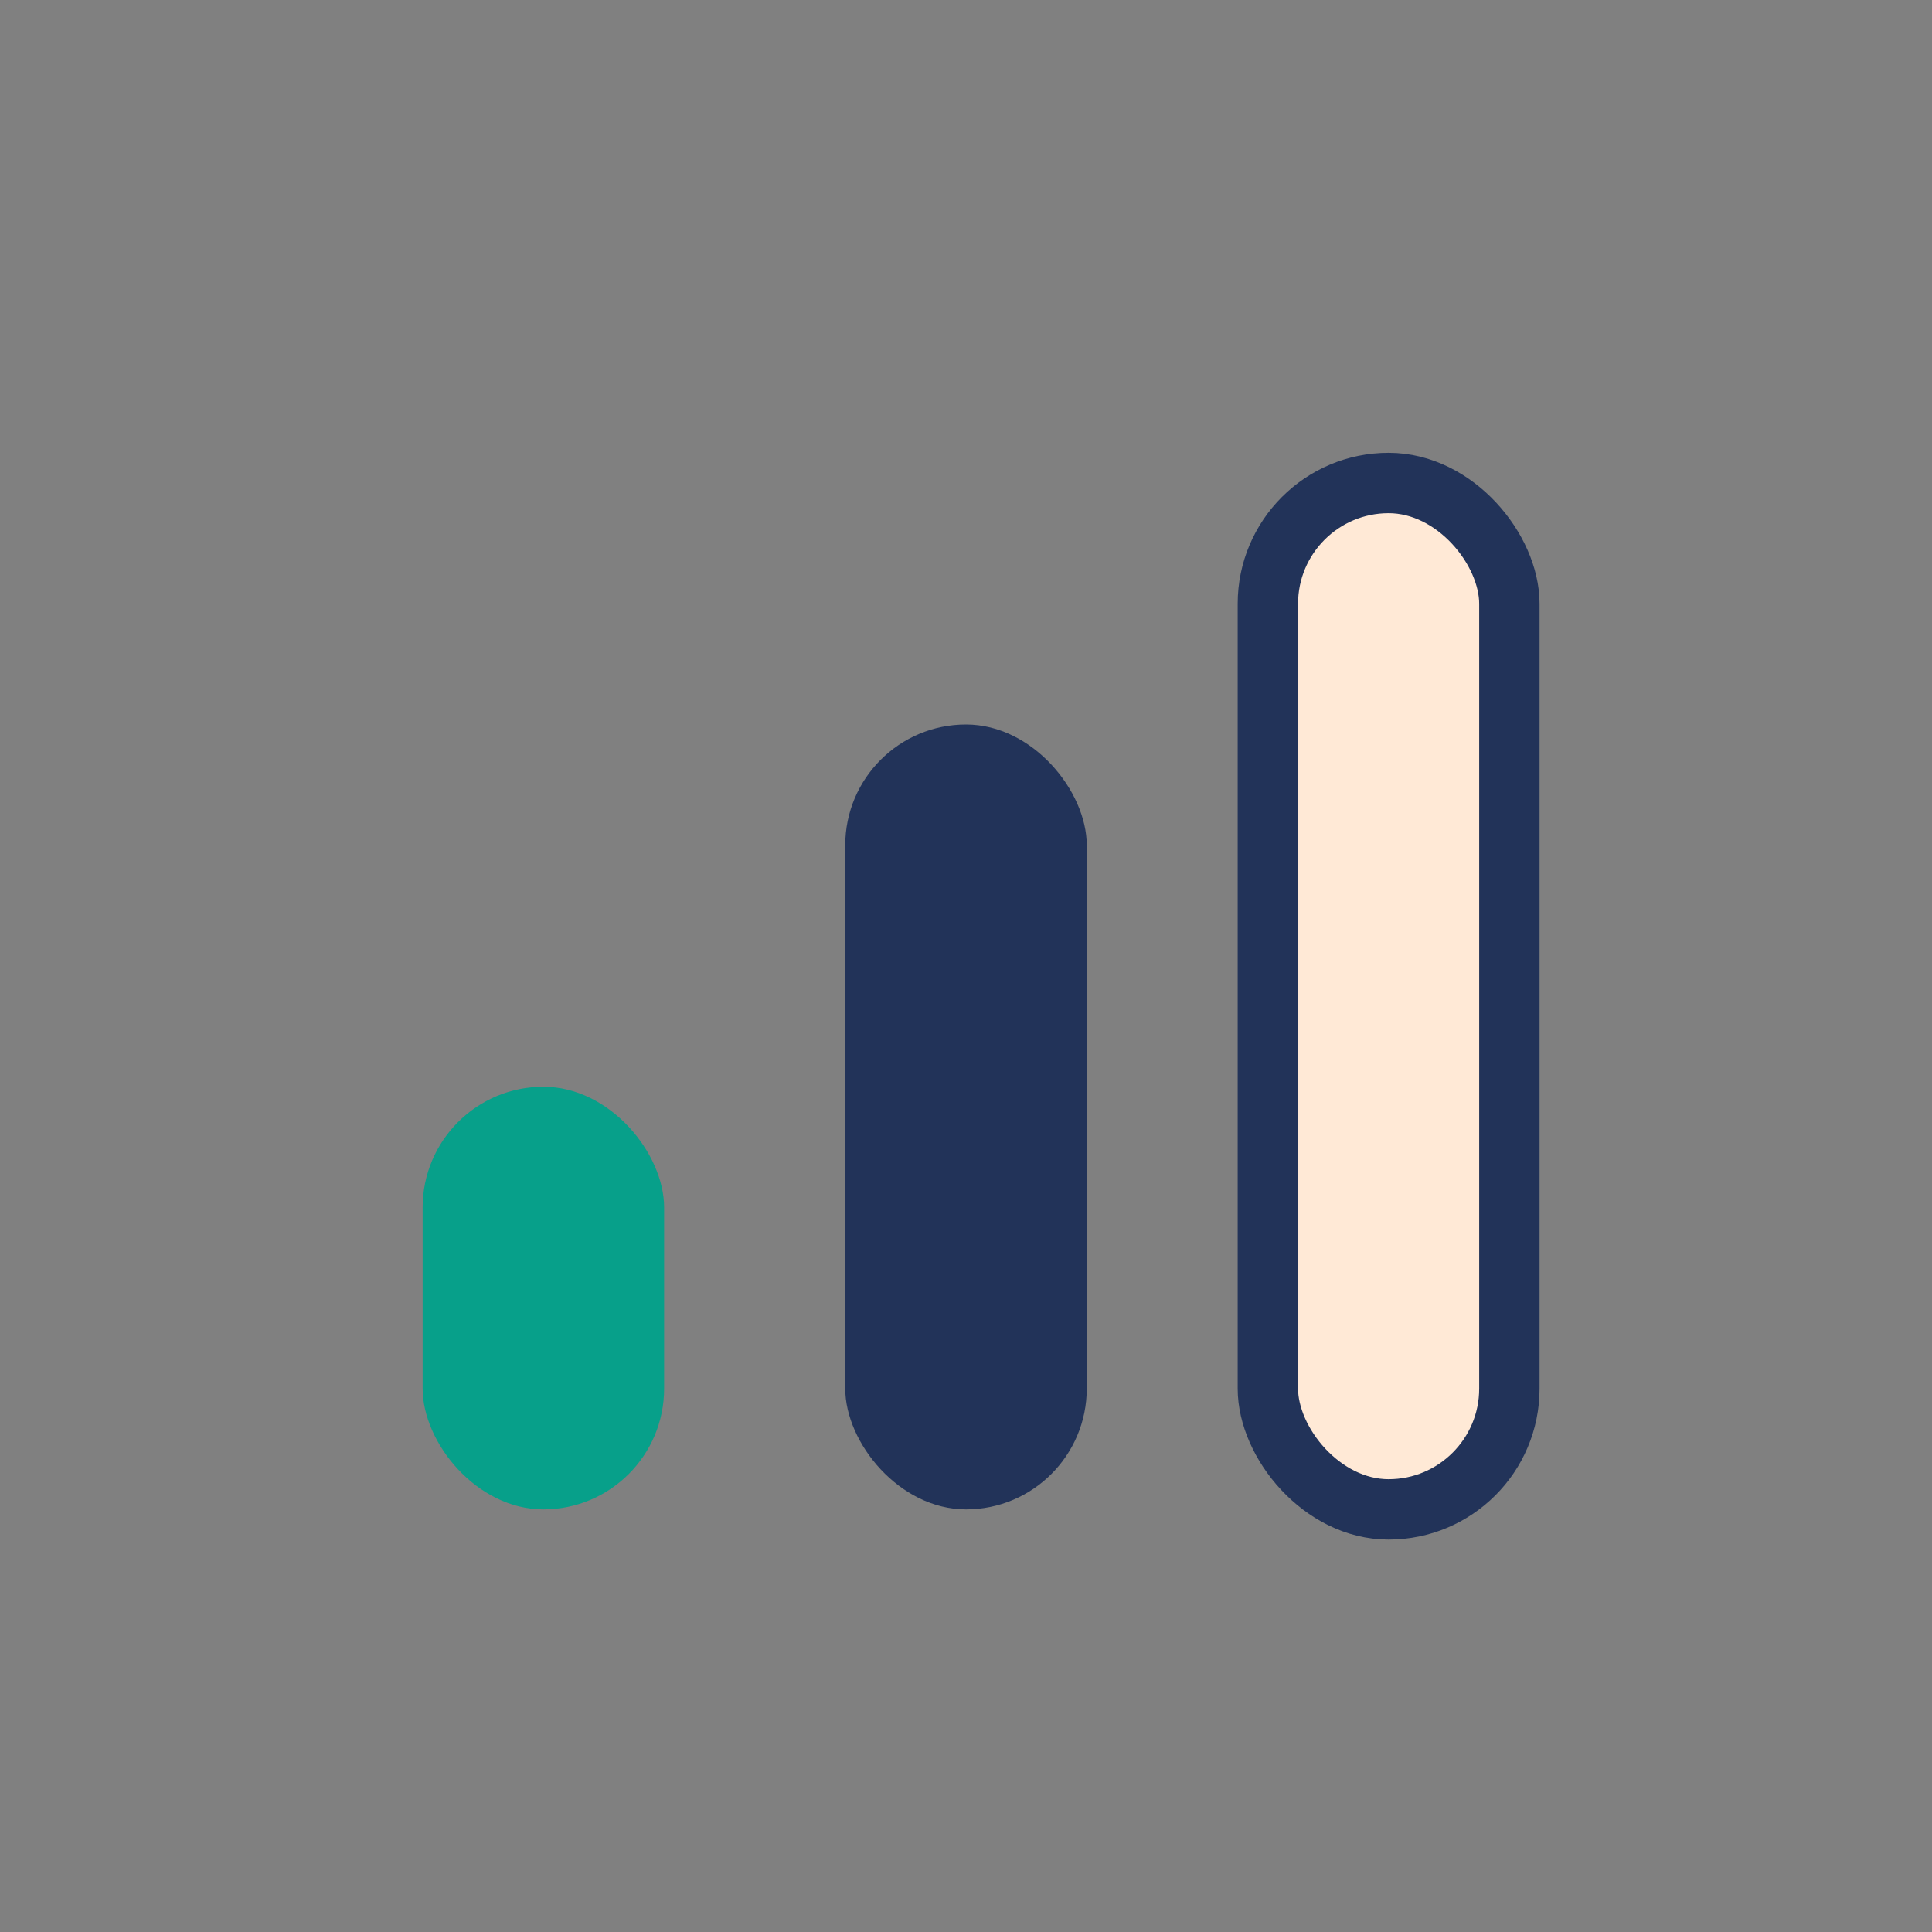 <?xml version="1.0" encoding="UTF-8"?>
<svg xmlns="http://www.w3.org/2000/svg" width="32" height="32" viewBox="0 0 32 32"><rect x="0" y="0" width="32" height="32" fill="#808080" stroke="none"/><rect x="7" y="18" width="4" height="7" rx="2" fill="#07A08A"/><rect x="14" y="12" width="4" height="13" rx="2" fill="#223359"/><rect x="21" y="8" width="4" height="17" rx="2" fill="#FFE9D6" stroke="#223359" stroke-width="1"/></svg>